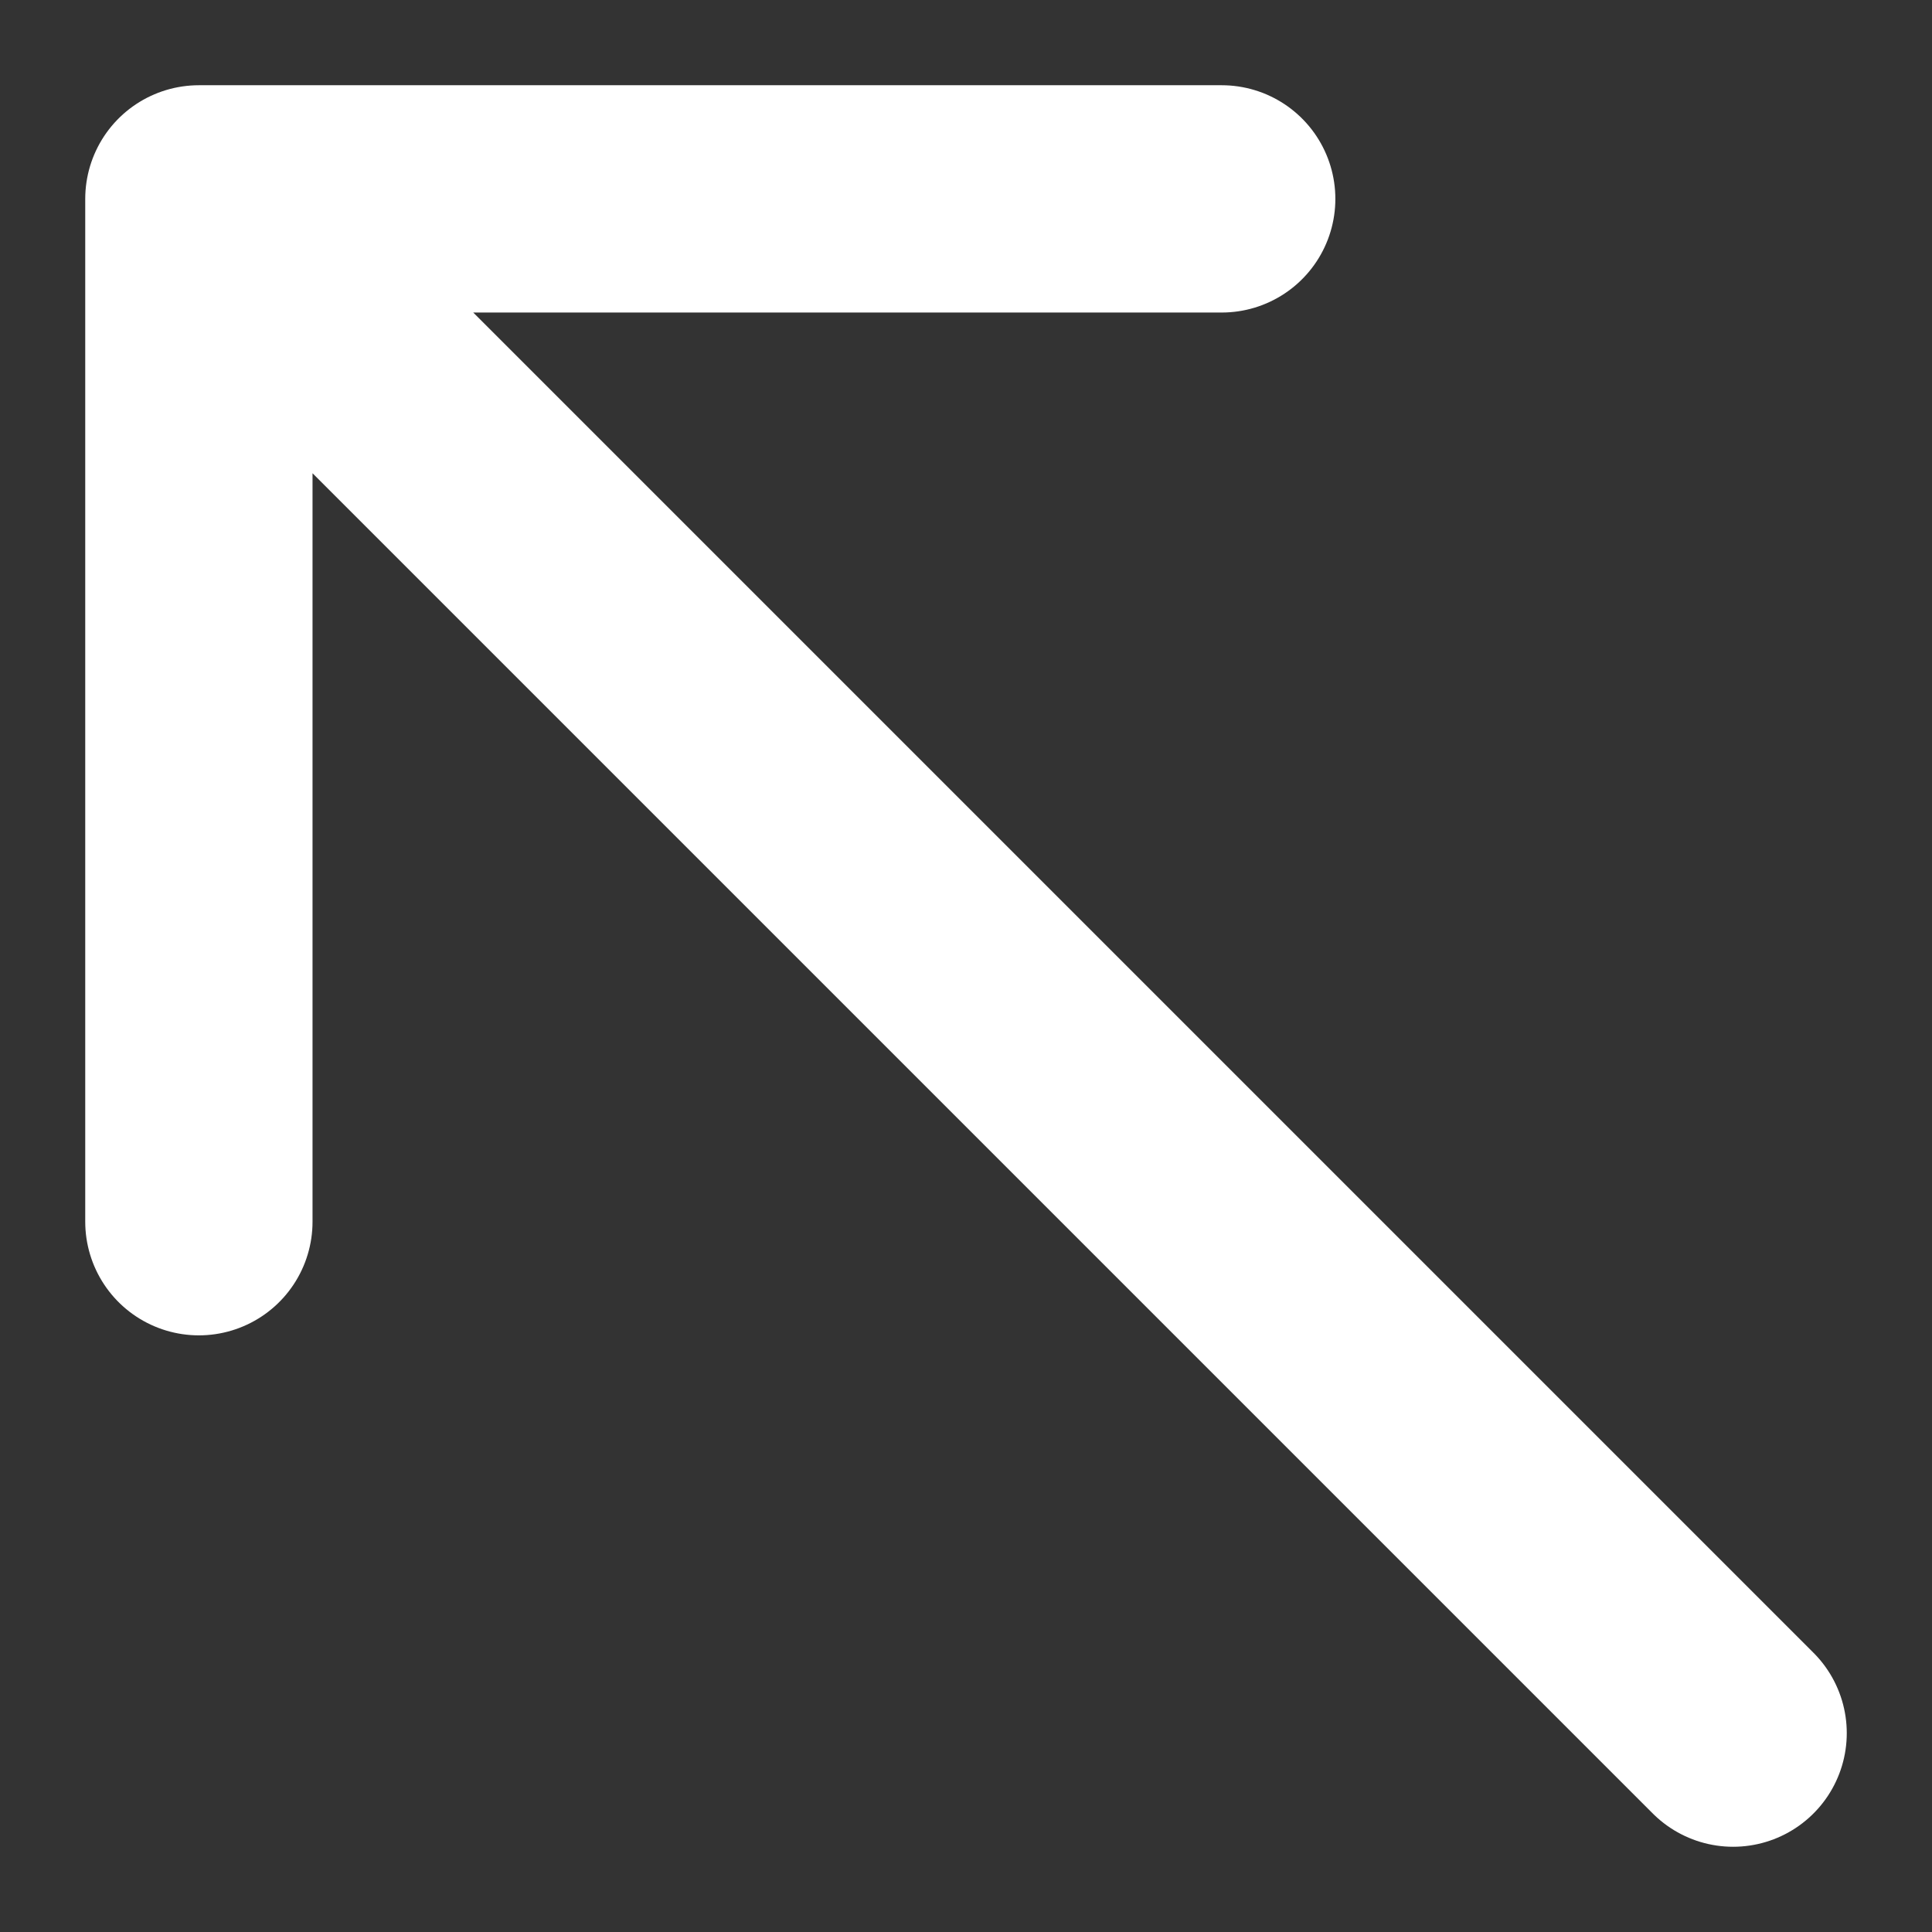 <svg xmlns="http://www.w3.org/2000/svg" width="17" height="17" viewBox="0 0 17 17" fill="none"><rect x="0" y="0" width="17" height="17" fill="#333333" stroke="none"/><path d="M15.25 15.25L1.75 1.75M1.75 1.75V10.75M1.75 1.75H10.75" stroke="white" stroke-width="2" stroke-linecap="round" stroke-linejoin="round"></path></svg>